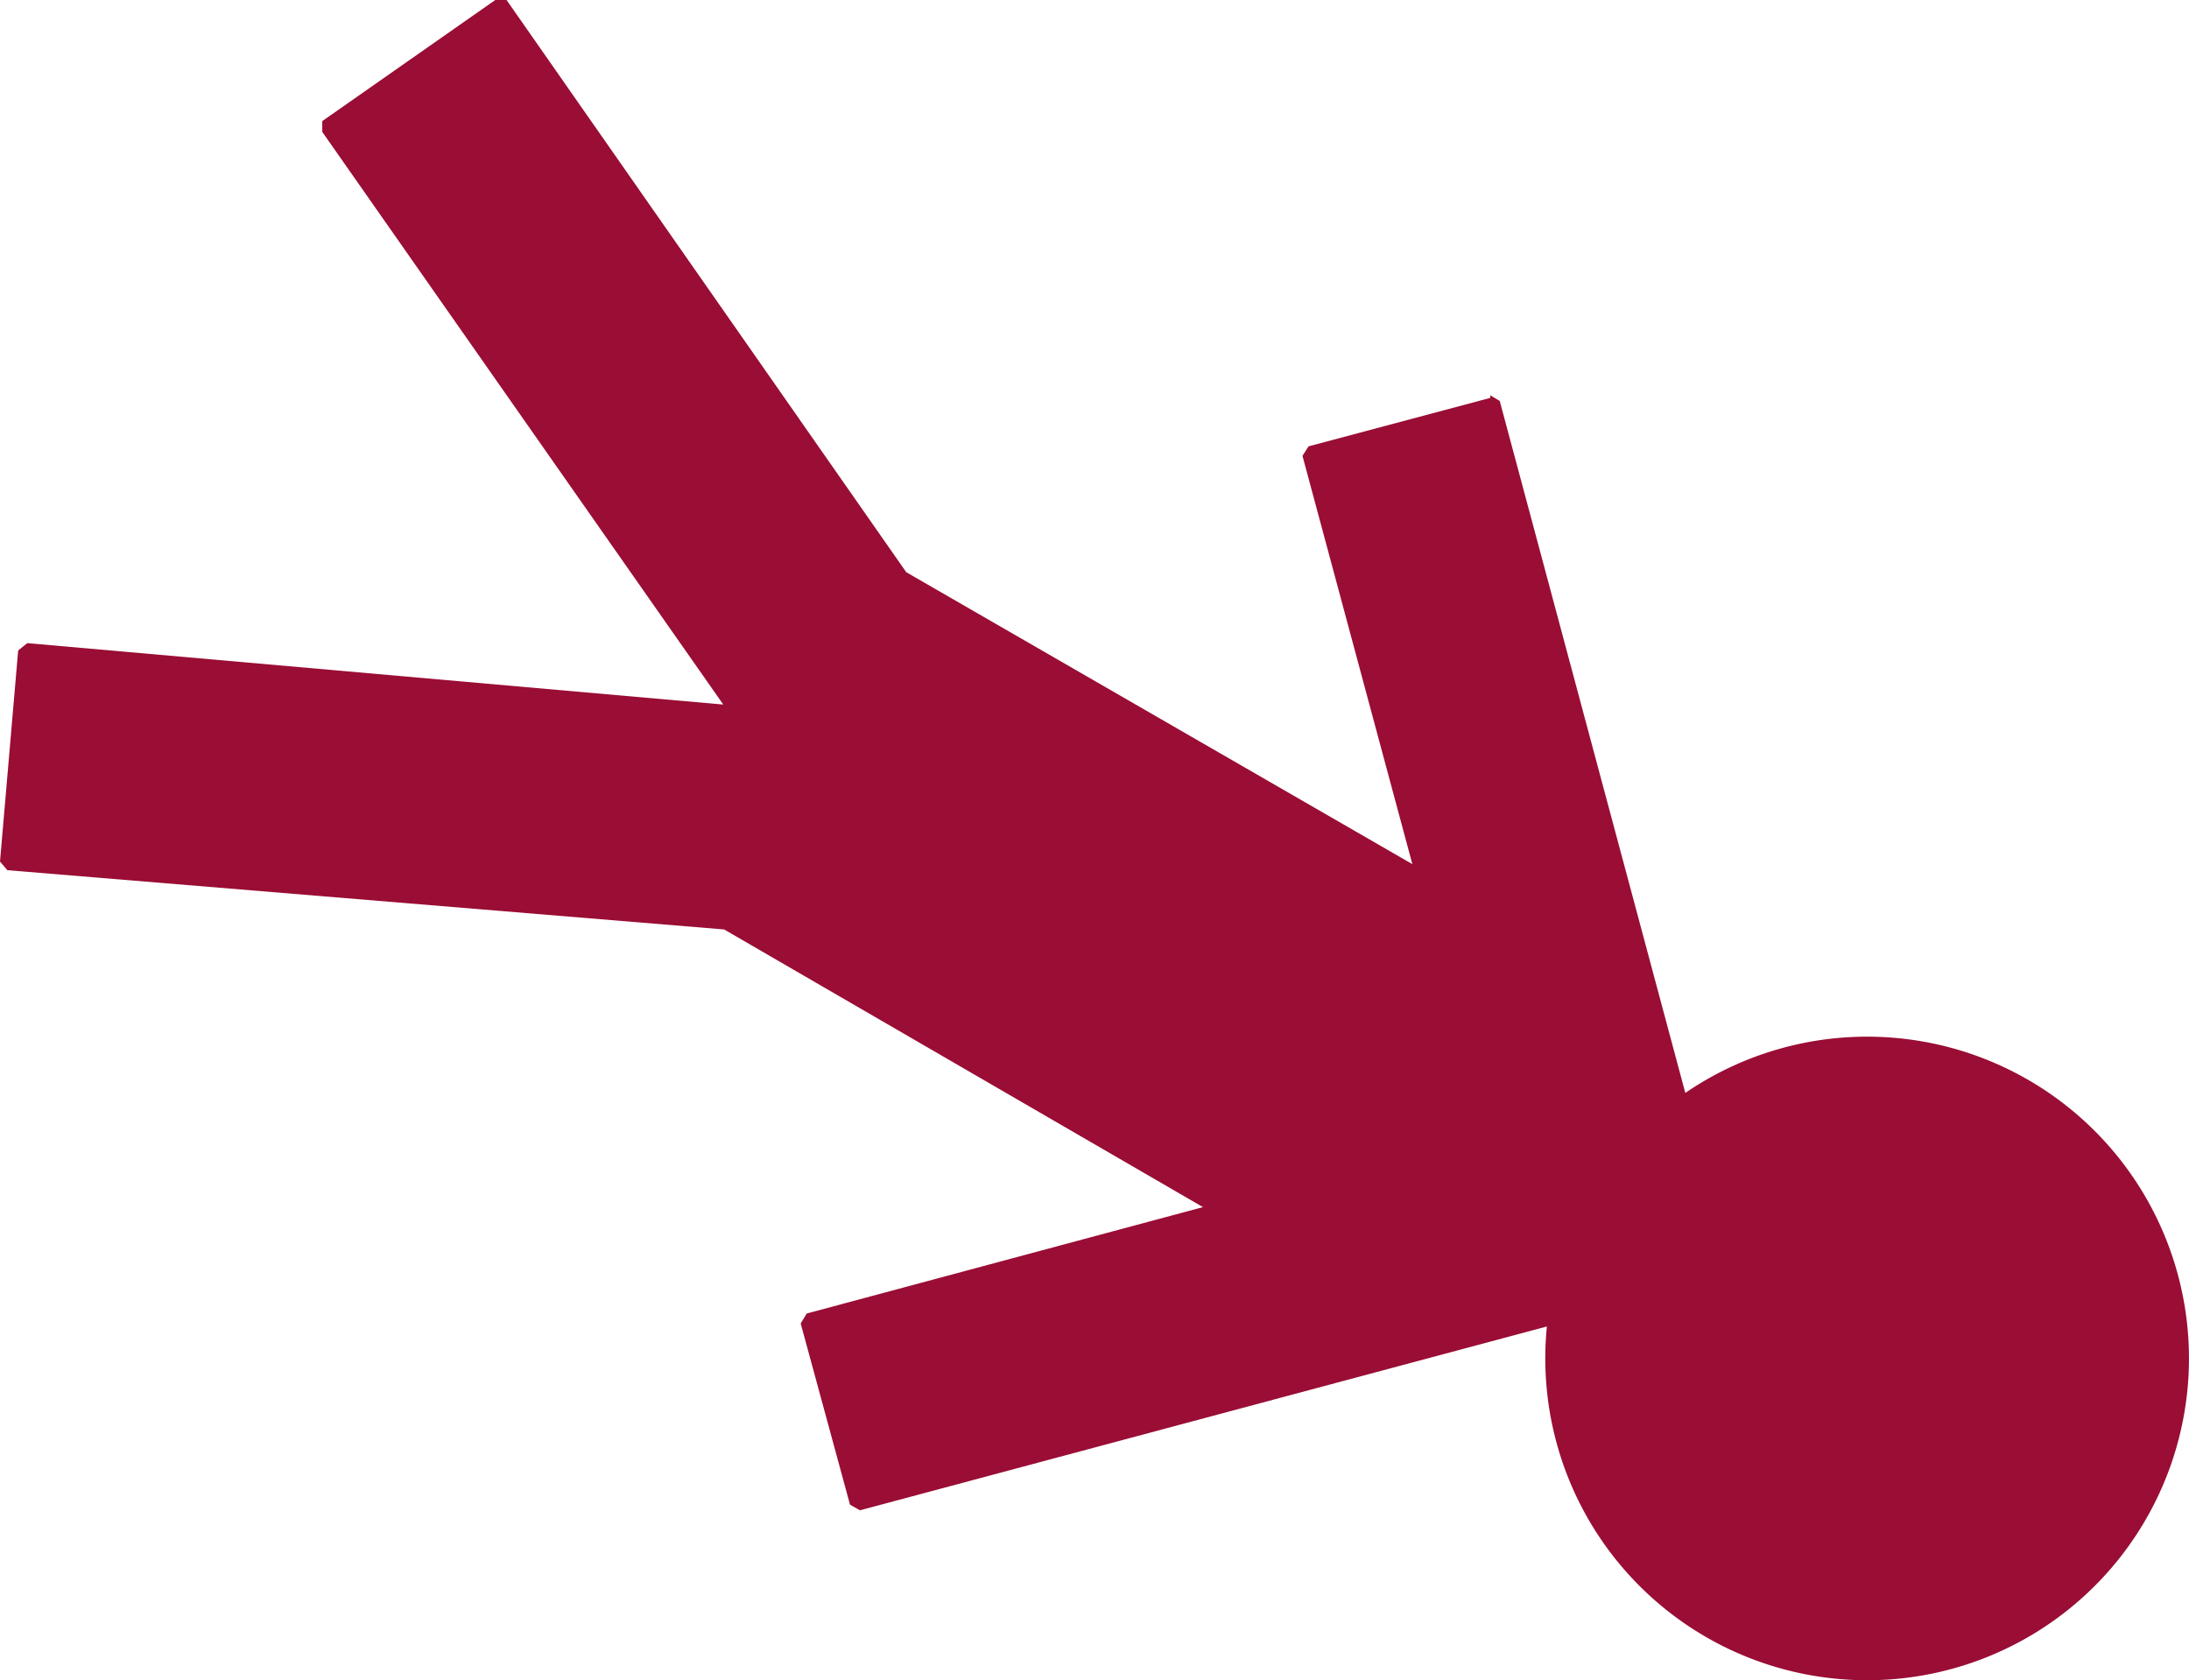 <svg xmlns="http://www.w3.org/2000/svg" viewBox="0 0 50.604 38.85">
  <path id="Tracé_6285" data-name="Tracé 6285" d="M184.14,127.71l-4.2,1.12-.14.22,2.54,9.44-11.7-6.75-9.24-13.23h-.26l-4,2.8v.25l9.27,13.24-16.09-1.42-.21.17-.42,4.88.17.2L166.43,140l11.07,6.42-9.16,2.46-.14.23,1.14,4.19.23.13,15.88-4.25a7.44,7.44,0,1,0,3.2-5.4l-4.29-16-.22-.13Z" transform="translate(-149.69 -118.51)" fill="#9a0d34"/>
</svg>
